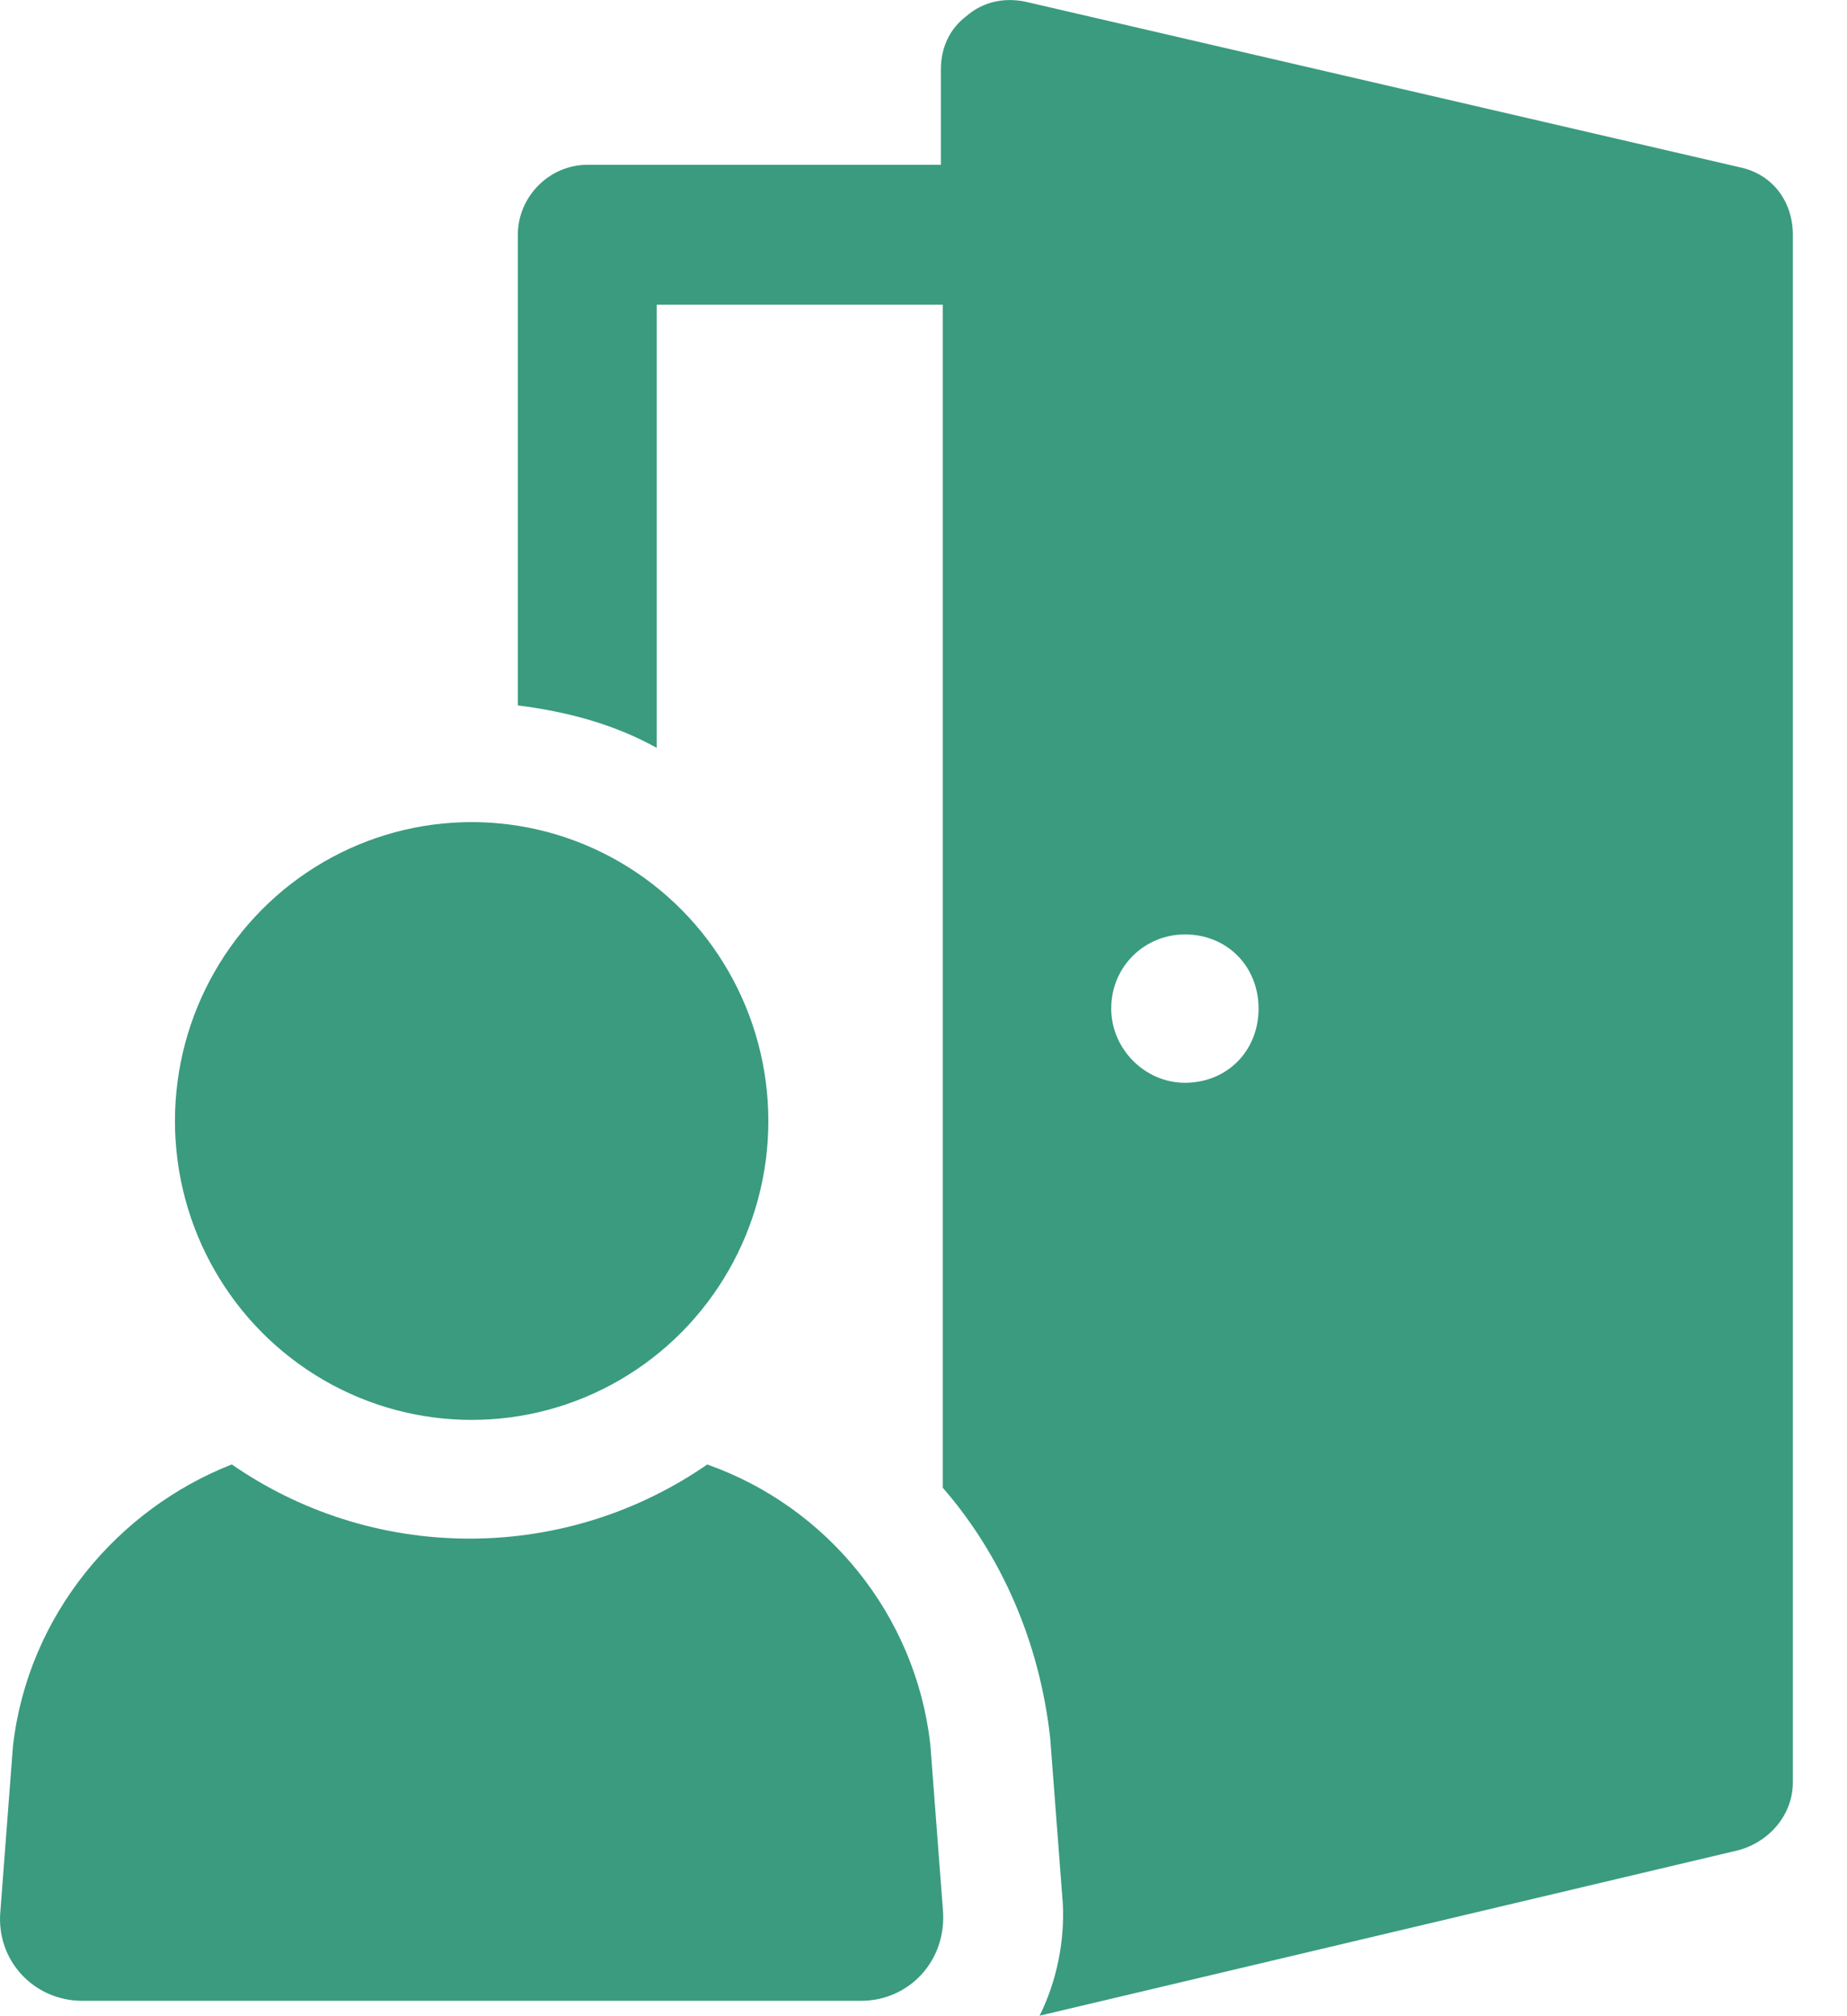 <svg xmlns="http://www.w3.org/2000/svg" width="22" height="24" viewBox="0 0 22 24">
    <g fill="#3A9B7F">
        <path d="M20.705 1.987L12.209.019c-.25-.05-.501 0-.702.176-.2.152-.3.379-.3.631v1.136H6.995c-.451 0-.827.378-.827.833v5.602c.601.076 1.153.227 1.654.505V3.627h3.408V17.71c.702.807 1.153 1.842 1.279 2.978l.15 1.968c.025.454-.075.934-.276 1.338l8.32-1.969c.377-.1.652-.429.652-.807V2.795c0-.404-.25-.732-.651-.808zm-6.591 10.902c-.477 0-.878-.403-.878-.883 0-.505.401-.883.878-.883.5 0 .877.378.877.883s-.376.883-.877.883z"/>
        <path d="M8.425 17.432c-.802.555-1.78.883-2.832.883-1.053 0-2.03-.328-2.832-.883-1.354.53-2.431 1.792-2.607 3.357l-.15 1.968c-.05.58.4 1.06.977 1.06h9.273c.576 0 1.028-.48.977-1.085l-.15-1.969c-.175-1.54-1.228-2.826-2.656-3.33z"/>
        <ellipse cx="5.618" cy="13.344" rx="3.534" ry="3.558"/>
    </g>
</svg>
